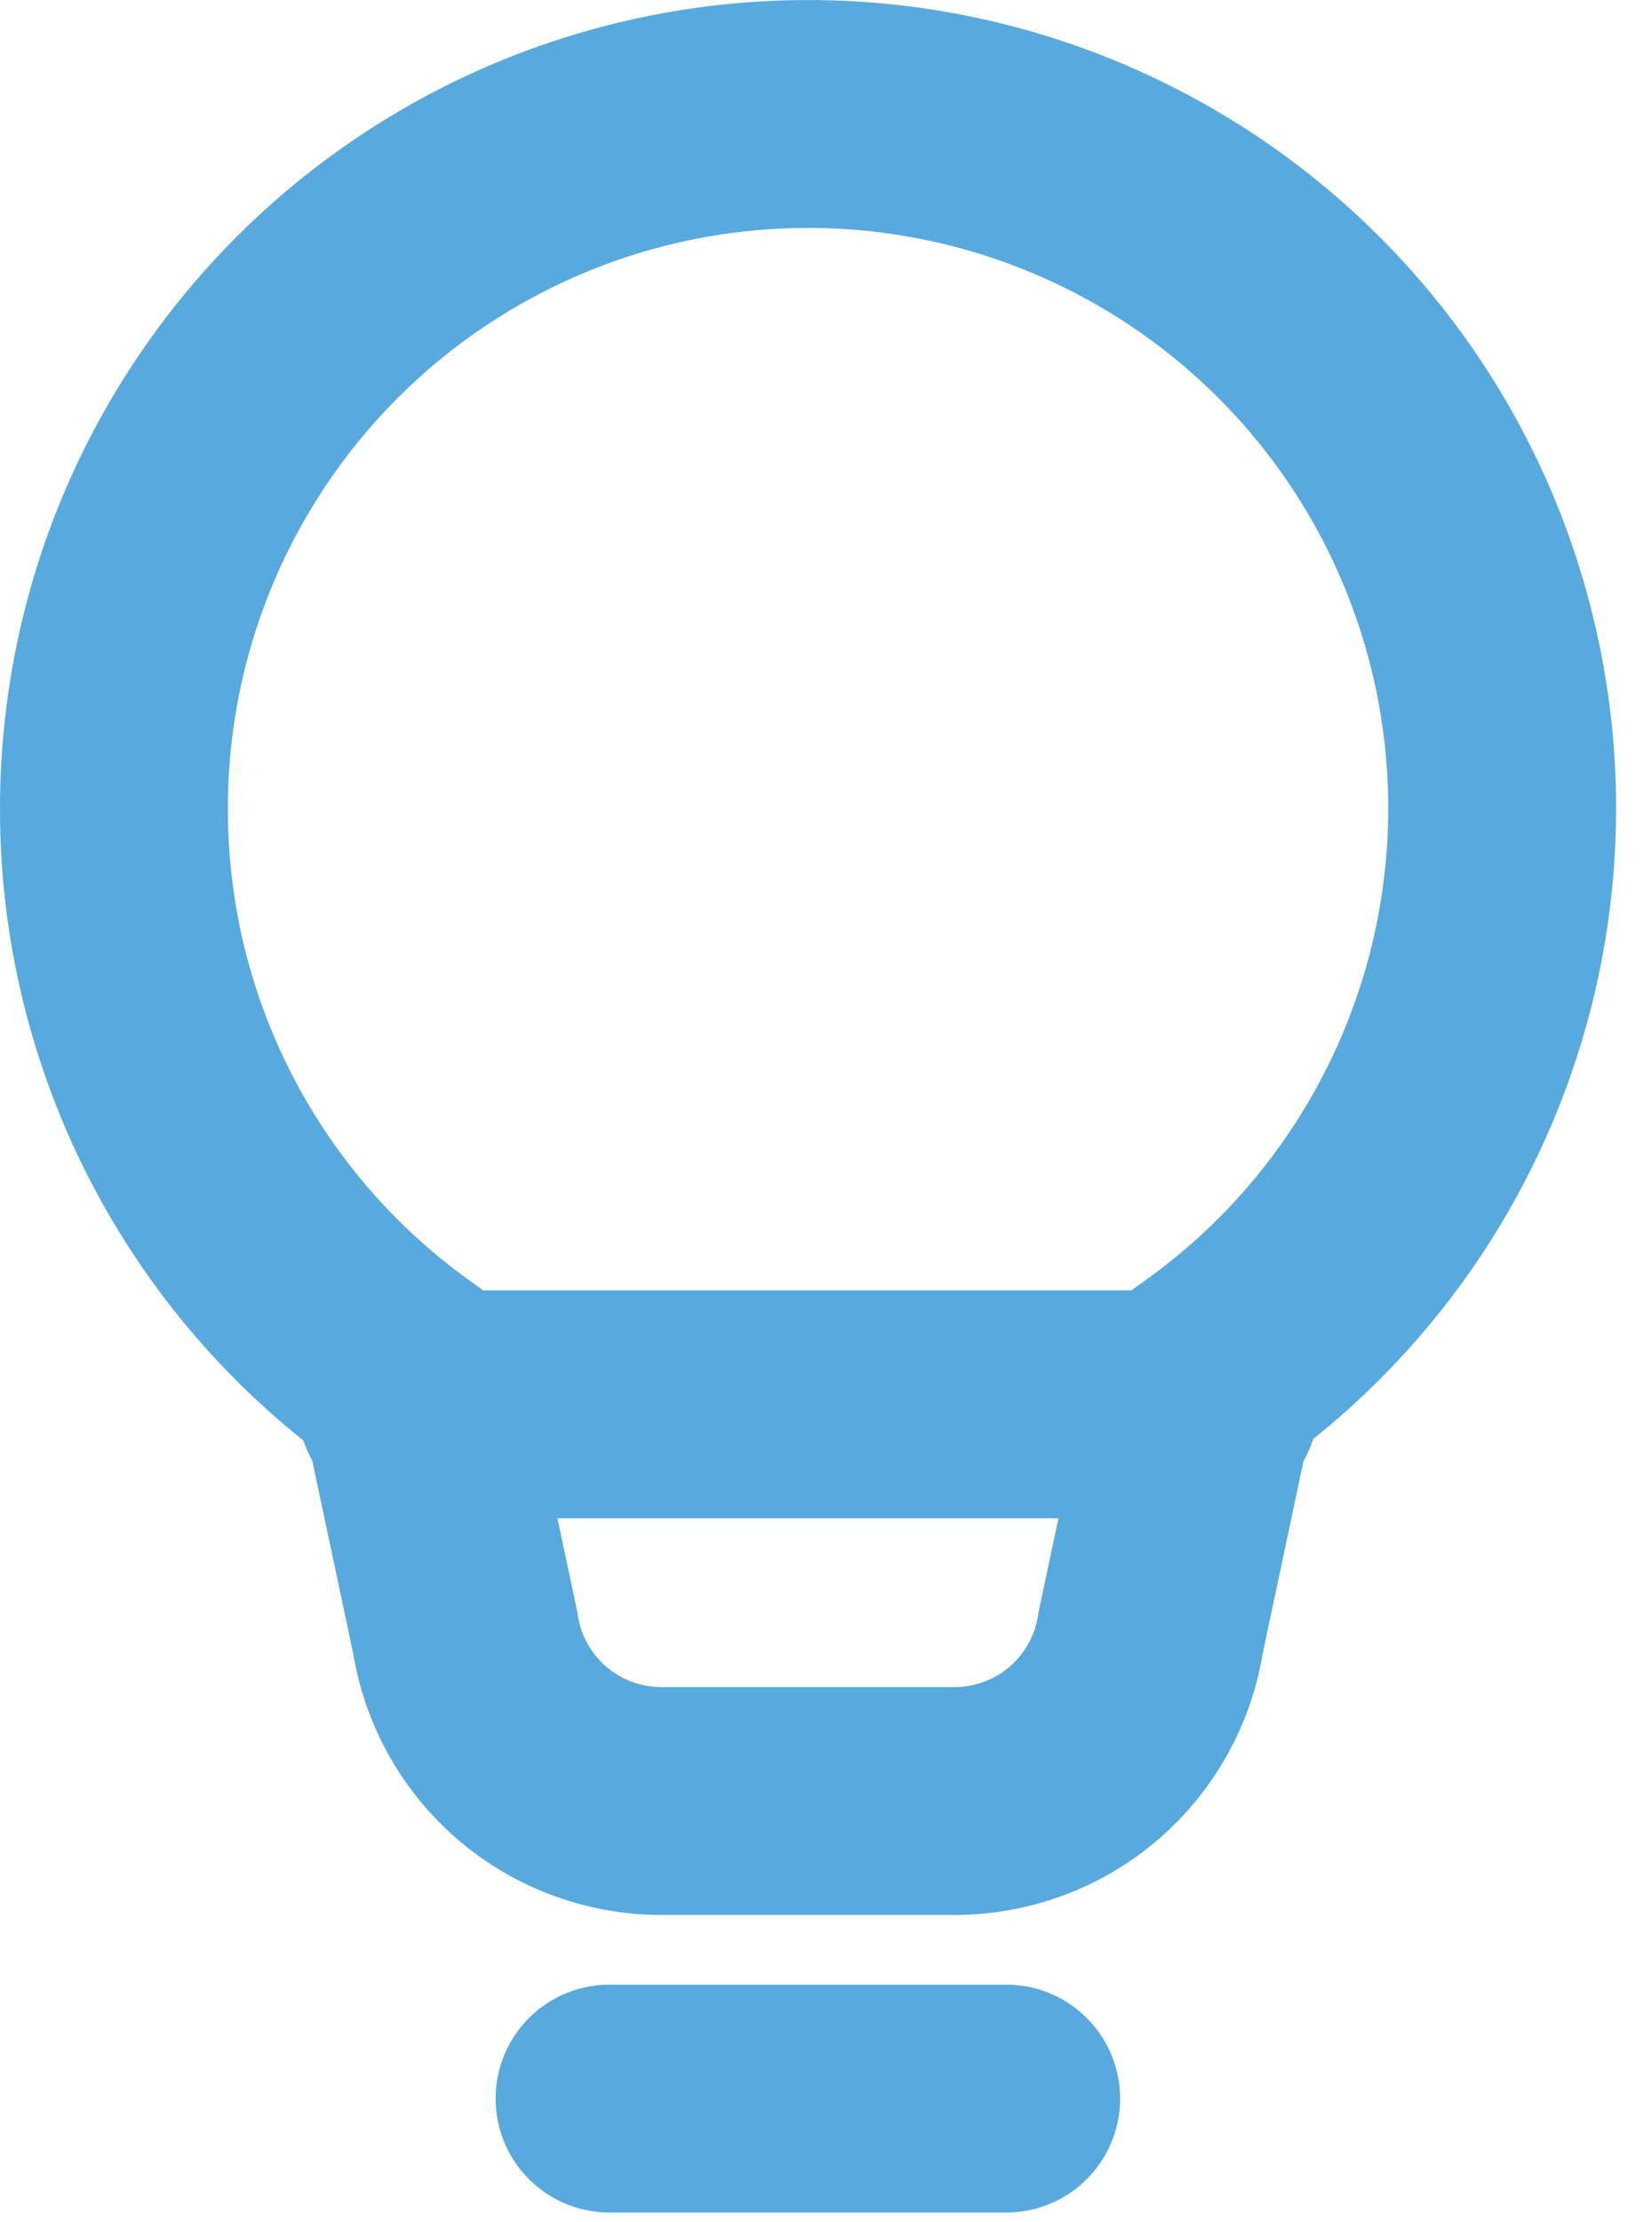 <svg width="29" height="39" viewBox="0 0 29 39" fill="none" xmlns="http://www.w3.org/2000/svg">
<path d="M10.7 36.833H17.663M7.222 24.648H21.148M2 14.204C1.997 12.108 2.534 10.046 3.561 8.219C4.587 6.391 6.067 4.859 7.859 3.771C9.65 2.683 11.692 2.075 13.787 2.007C15.882 1.938 17.959 2.411 19.817 3.38C21.676 4.349 23.253 5.781 24.397 7.537C25.54 9.294 26.211 11.316 26.345 13.407C26.479 15.499 26.071 17.59 25.16 19.478C24.25 21.366 22.868 22.987 21.148 24.184L20.2 28.651C20.075 29.475 19.659 30.226 19.028 30.769C18.397 31.312 17.592 31.61 16.759 31.61H11.607C10.774 31.61 9.969 31.312 9.338 30.769C8.707 30.226 8.291 29.475 8.166 28.651L7.222 24.203C5.609 23.082 4.292 21.587 3.382 19.845C2.473 18.104 1.999 16.168 2 14.204Z" stroke="#58A9DD" stroke-width="4" stroke-linecap="round" stroke-linejoin="round"/>
</svg>
